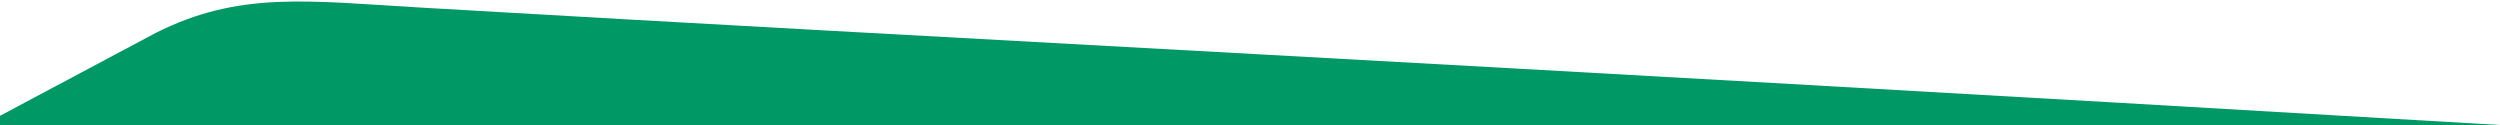 <?xml version="1.0" encoding="UTF-8" standalone="no"?>
<!DOCTYPE svg PUBLIC "-//W3C//DTD SVG 1.1//EN" "http://www.w3.org/Graphics/SVG/1.1/DTD/svg11.dtd">
<svg width="100%" height="100%" viewBox="0 0 10000 500" version="1.1" xmlns="http://www.w3.org/2000/svg" xmlns:xlink="http://www.w3.org/1999/xlink" xml:space="preserve" xmlns:serif="http://www.serif.com/" style="fill-rule:evenodd;clip-rule:evenodd;stroke-linejoin:round;stroke-miterlimit:2;">
    <g transform="matrix(2,0,0,4,0,-500)">
        <g id="Ebene_x0020_1">
            <g>
                <path d="M5000,250L0,250L0,240.805L311.488,157.903C478.828,115.822 614.131,125.946 844.372,132.654C1949.63,164.853 2812.22,185.627 5000,250Z" style="fill:rgb(0,153,101);"/>
            </g>
        </g>
    </g>
</svg>
